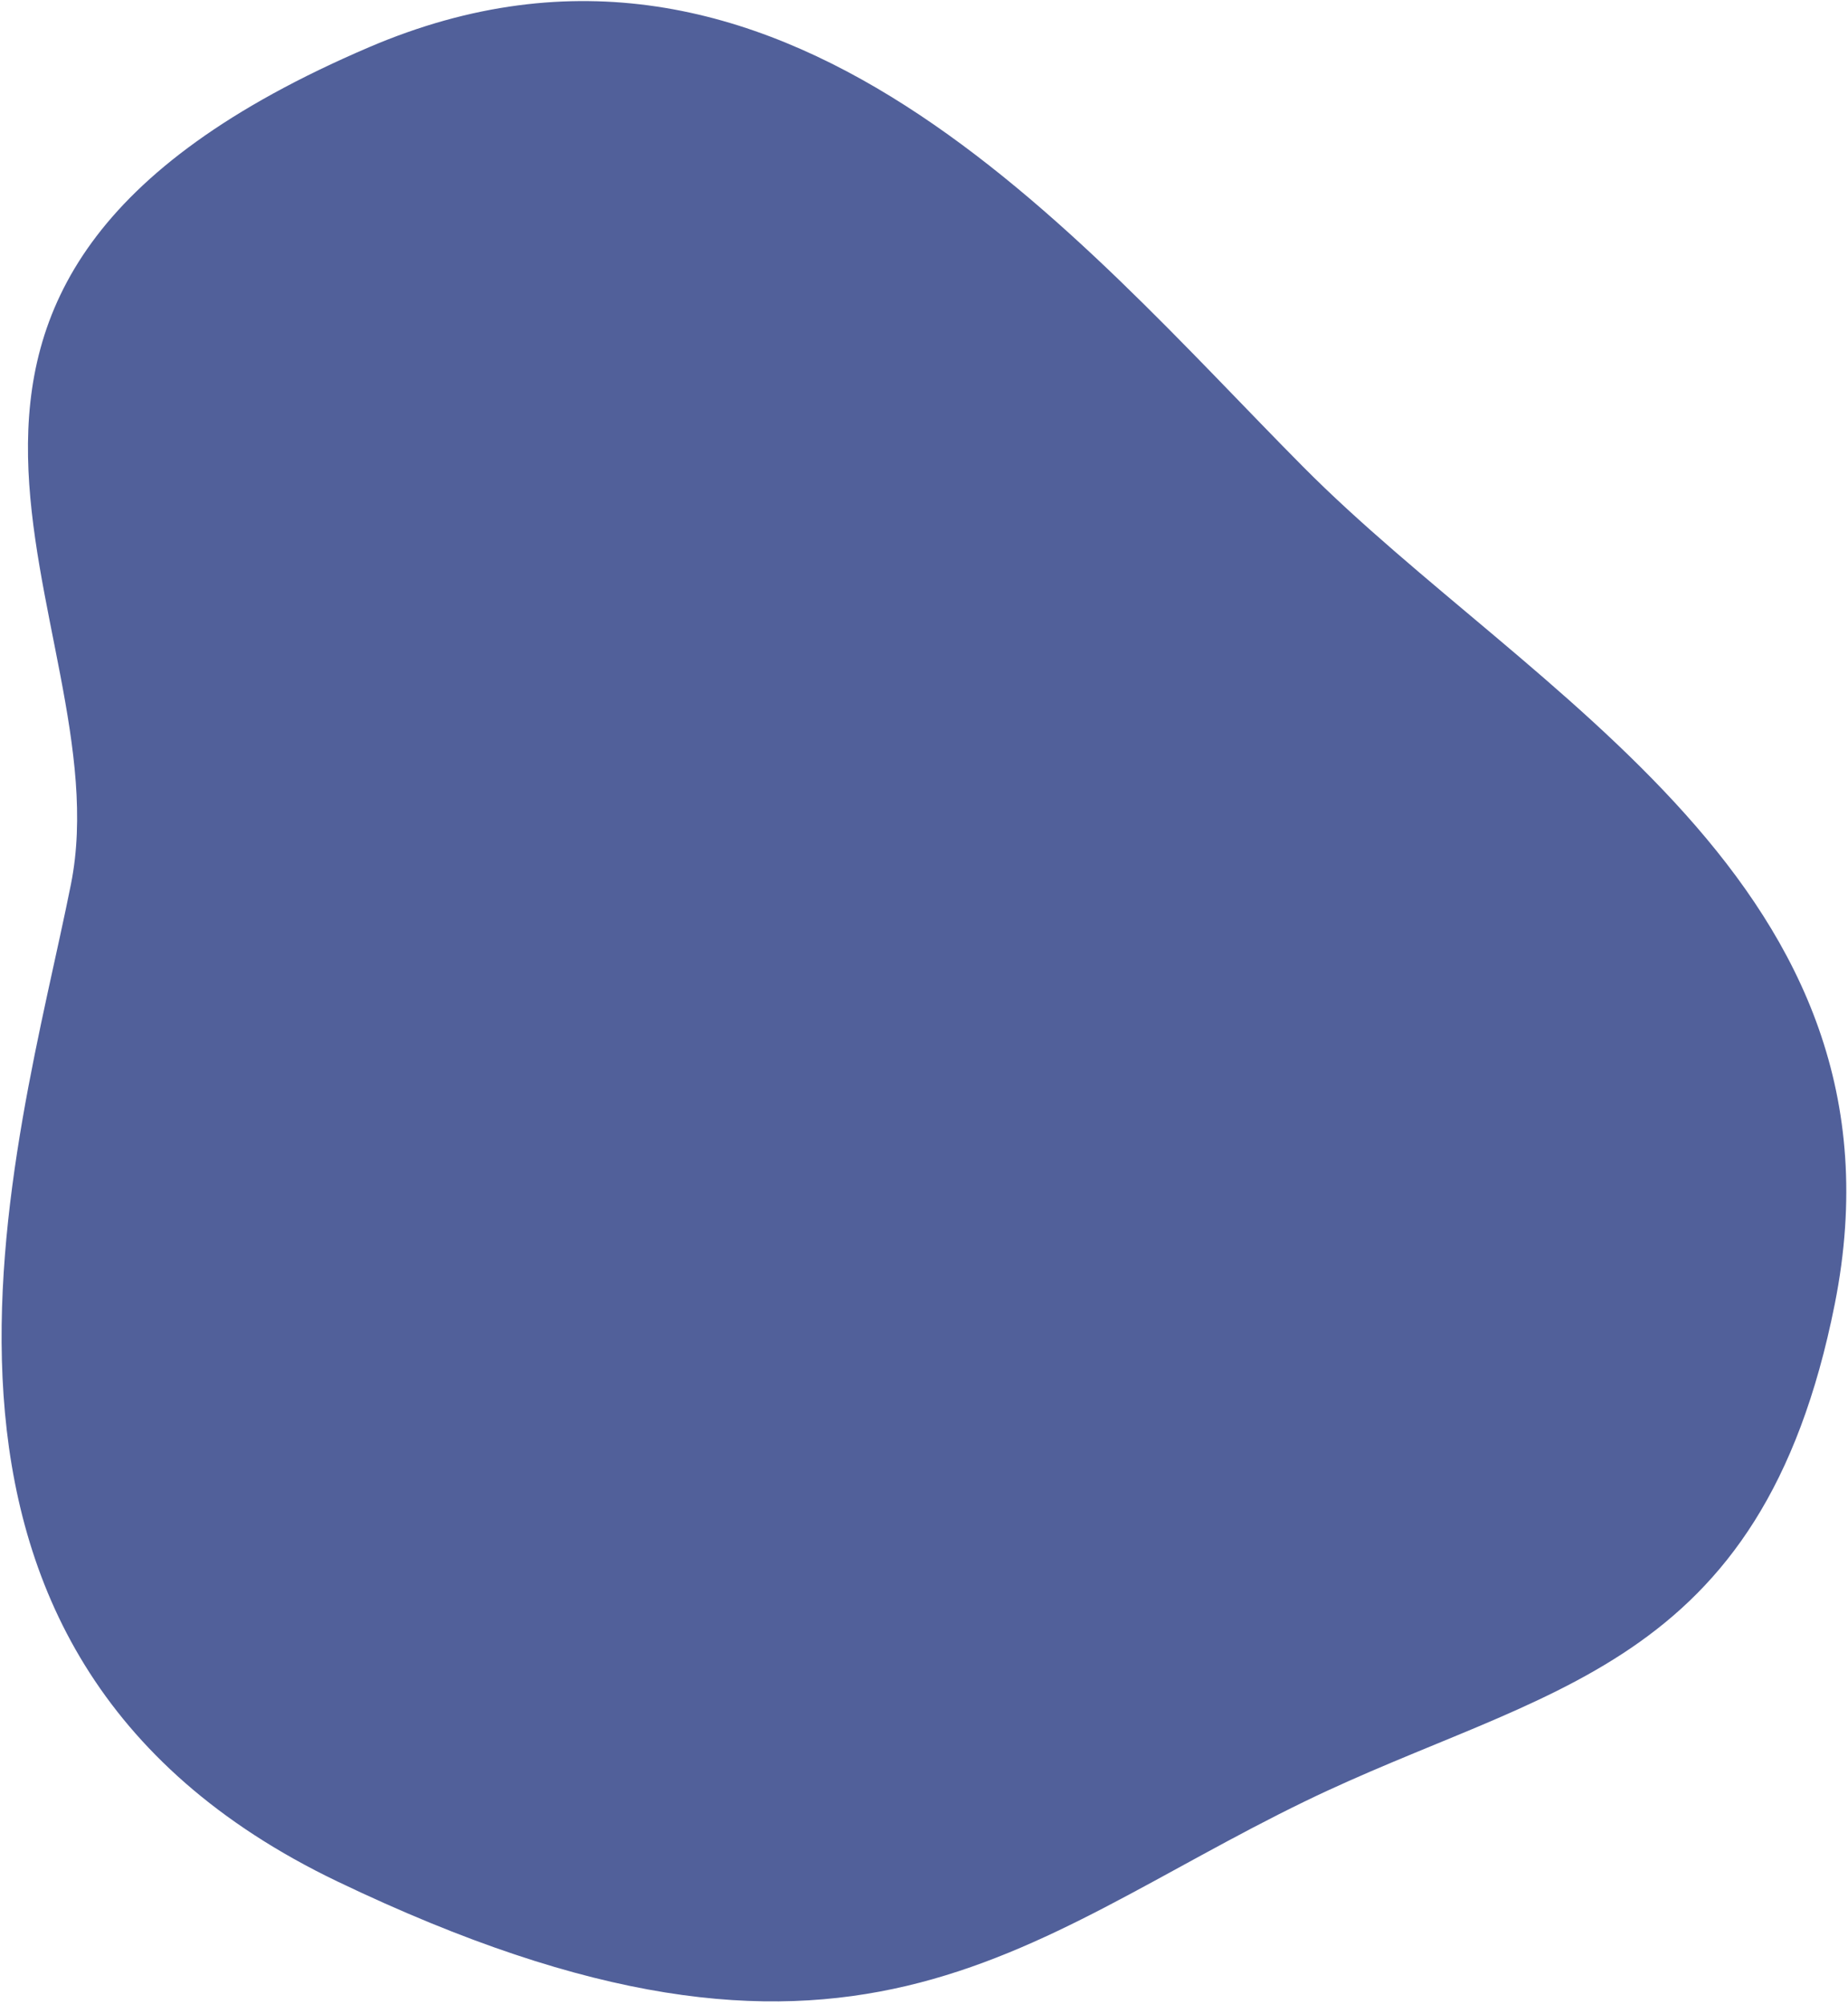 <svg width="522" height="566" viewBox="0 0 522 566" fill="none" xmlns="http://www.w3.org/2000/svg">
<path fill-rule="evenodd" clip-rule="evenodd" d="M104.272 13.325C-55.26 81.561 34.942 174.885 20.048 249.718C5.154 324.55 -40.936 466.132 95.343 531.463C240.463 601.032 287.792 548.062 368.5 508.862C435.695 476.226 497.529 472.525 518.261 368.357C541.8 250.089 432.19 196.401 368.188 131.947C304.186 67.494 220.347 -36.323 104.272 13.325Z" fill="#51609A"/>
</svg>
